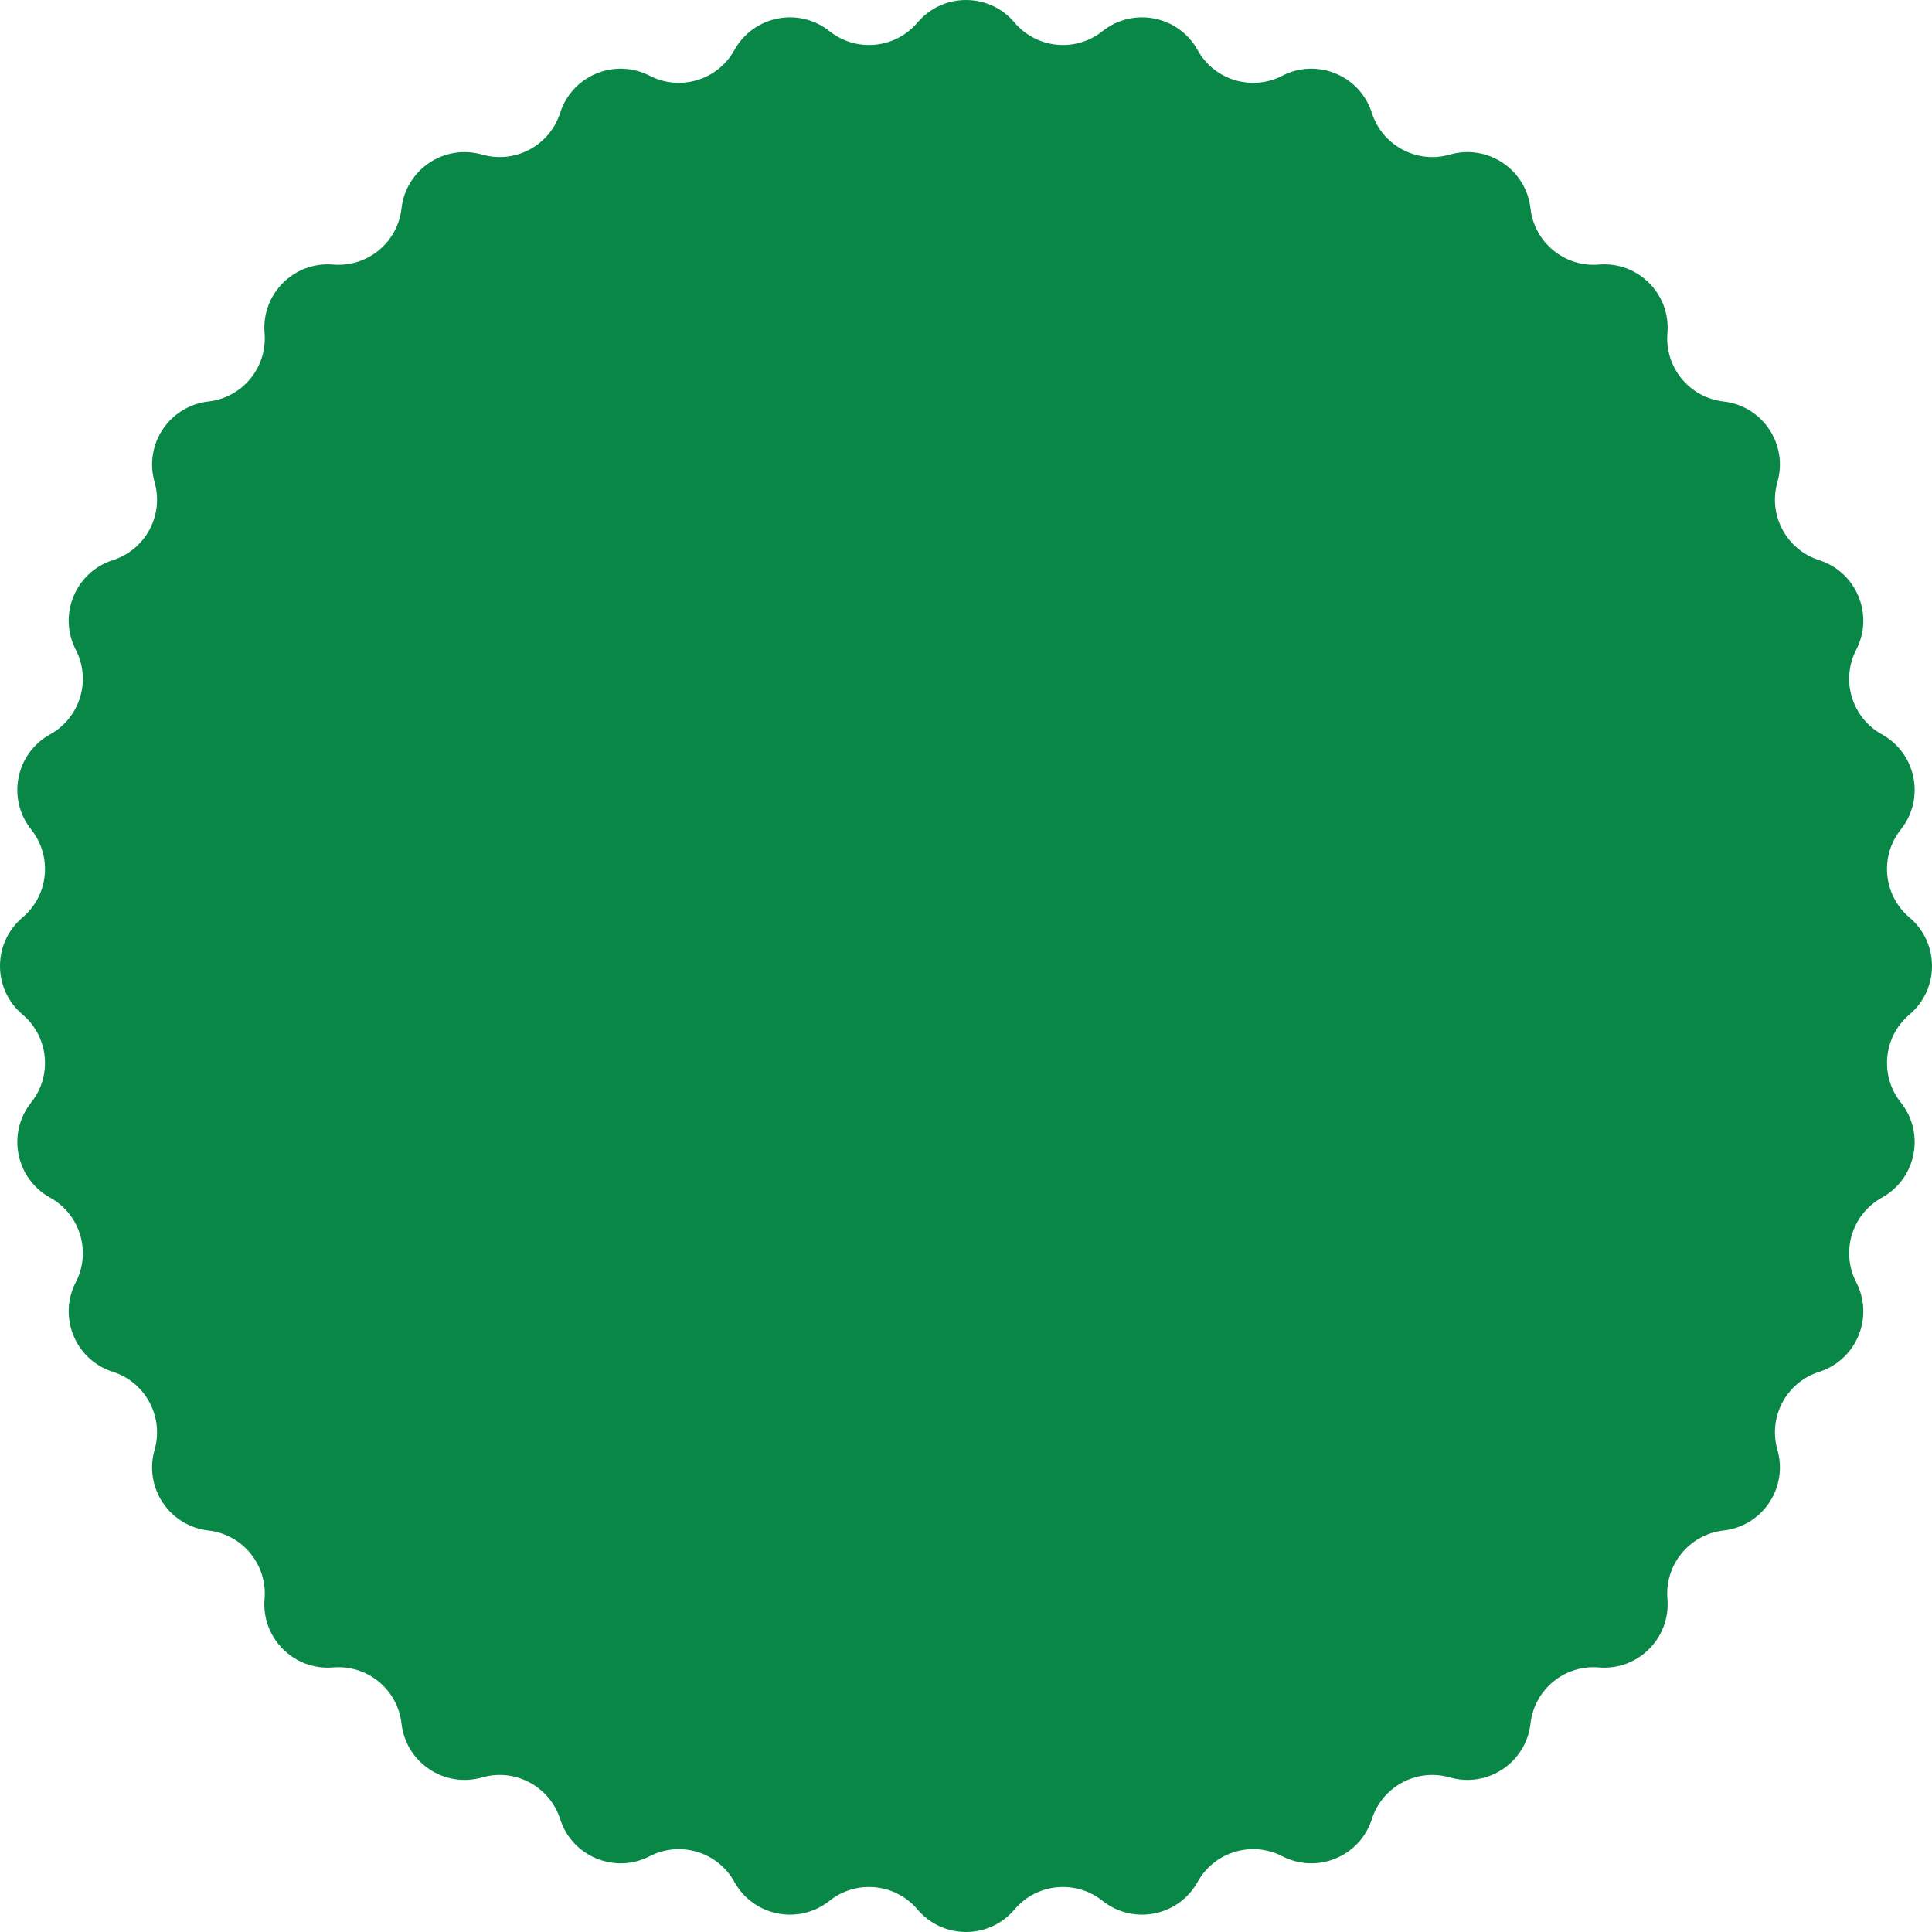 <svg viewBox="0 0 114 114" fill="none" xmlns="http://www.w3.org/2000/svg">
<path d="M54.139 1.327C55.636 -0.442 58.364 -0.442 59.861 1.327C61.169 2.875 63.47 3.101 65.055 1.839C66.868 0.395 69.544 0.927 70.667 2.955C71.648 4.728 73.861 5.399 75.662 4.471C77.722 3.408 80.243 4.452 80.948 6.66C81.564 8.59 83.604 9.68 85.551 9.121C87.779 8.48 90.048 9.996 90.309 12.299C90.537 14.313 92.324 15.78 94.344 15.611C96.653 15.417 98.583 17.347 98.389 19.656C98.22 21.676 99.687 23.463 101.701 23.691C104.004 23.952 105.52 26.221 104.879 28.449C104.32 30.396 105.41 32.435 107.34 33.052C109.548 33.757 110.592 36.278 109.529 38.338C108.601 40.139 109.272 42.352 111.045 43.333C113.073 44.456 113.605 47.132 112.161 48.945C110.899 50.53 111.125 52.831 112.673 54.139C114.442 55.636 114.442 58.364 112.673 59.861C111.125 61.169 110.899 63.47 112.161 65.055C113.605 66.868 113.073 69.544 111.045 70.667C109.272 71.648 108.601 73.861 109.529 75.662C110.592 77.722 109.548 80.243 107.34 80.948C105.41 81.564 104.32 83.604 104.879 85.551C105.52 87.779 104.004 90.048 101.701 90.309C99.687 90.537 98.22 92.324 98.389 94.344C98.583 96.653 96.653 98.583 94.344 98.389C92.324 98.22 90.537 99.687 90.309 101.701C90.048 104.004 87.779 105.52 85.551 104.879C83.604 104.32 81.564 105.41 80.948 107.34C80.243 109.548 77.722 110.592 75.662 109.529C73.861 108.601 71.648 109.272 70.667 111.045C69.544 113.073 66.868 113.605 65.055 112.161C63.47 110.899 61.169 111.125 59.861 112.673C58.364 114.442 55.636 114.442 54.139 112.673C52.831 111.125 50.53 110.899 48.945 112.161C47.132 113.605 44.456 113.073 43.333 111.045C42.352 109.272 40.139 108.601 38.338 109.529C36.278 110.592 33.757 109.548 33.052 107.34C32.435 105.41 30.396 104.32 28.449 104.879C26.221 105.52 23.952 104.004 23.691 101.701C23.463 99.687 21.676 98.22 19.656 98.389C17.347 98.583 15.417 96.653 15.611 94.344C15.78 92.324 14.313 90.537 12.299 90.309C9.996 90.048 8.48 87.779 9.121 85.551C9.68 83.604 8.59 81.564 6.66 80.948C4.452 80.243 3.408 77.722 4.471 75.662C5.399 73.861 4.728 71.648 2.955 70.667C0.927 69.544 0.395 66.868 1.839 65.055C3.101 63.47 2.875 61.169 1.327 59.861C-0.442 58.364 -0.442 55.636 1.327 54.139C2.875 52.831 3.101 50.53 1.839 48.945C0.395 47.132 0.927 44.456 2.955 43.333C4.728 42.352 5.399 40.139 4.471 38.338C3.408 36.278 4.452 33.757 6.66 33.052C8.59 32.435 9.68 30.396 9.121 28.449C8.48 26.221 9.996 23.952 12.299 23.691C14.313 23.463 15.78 21.676 15.611 19.656C15.417 17.347 17.347 15.417 19.656 15.611C21.676 15.78 23.463 14.313 23.691 12.299C23.952 9.996 26.221 8.48 28.449 9.121C30.396 9.68 32.435 8.59 33.052 6.66C33.757 4.452 36.278 3.408 38.338 4.471C40.139 5.399 42.352 4.728 43.333 2.955C44.456 0.927 47.132 0.395 48.945 1.839C50.53 3.101 52.831 2.875 54.139 1.327Z" fill="#088747"/>
</svg>
